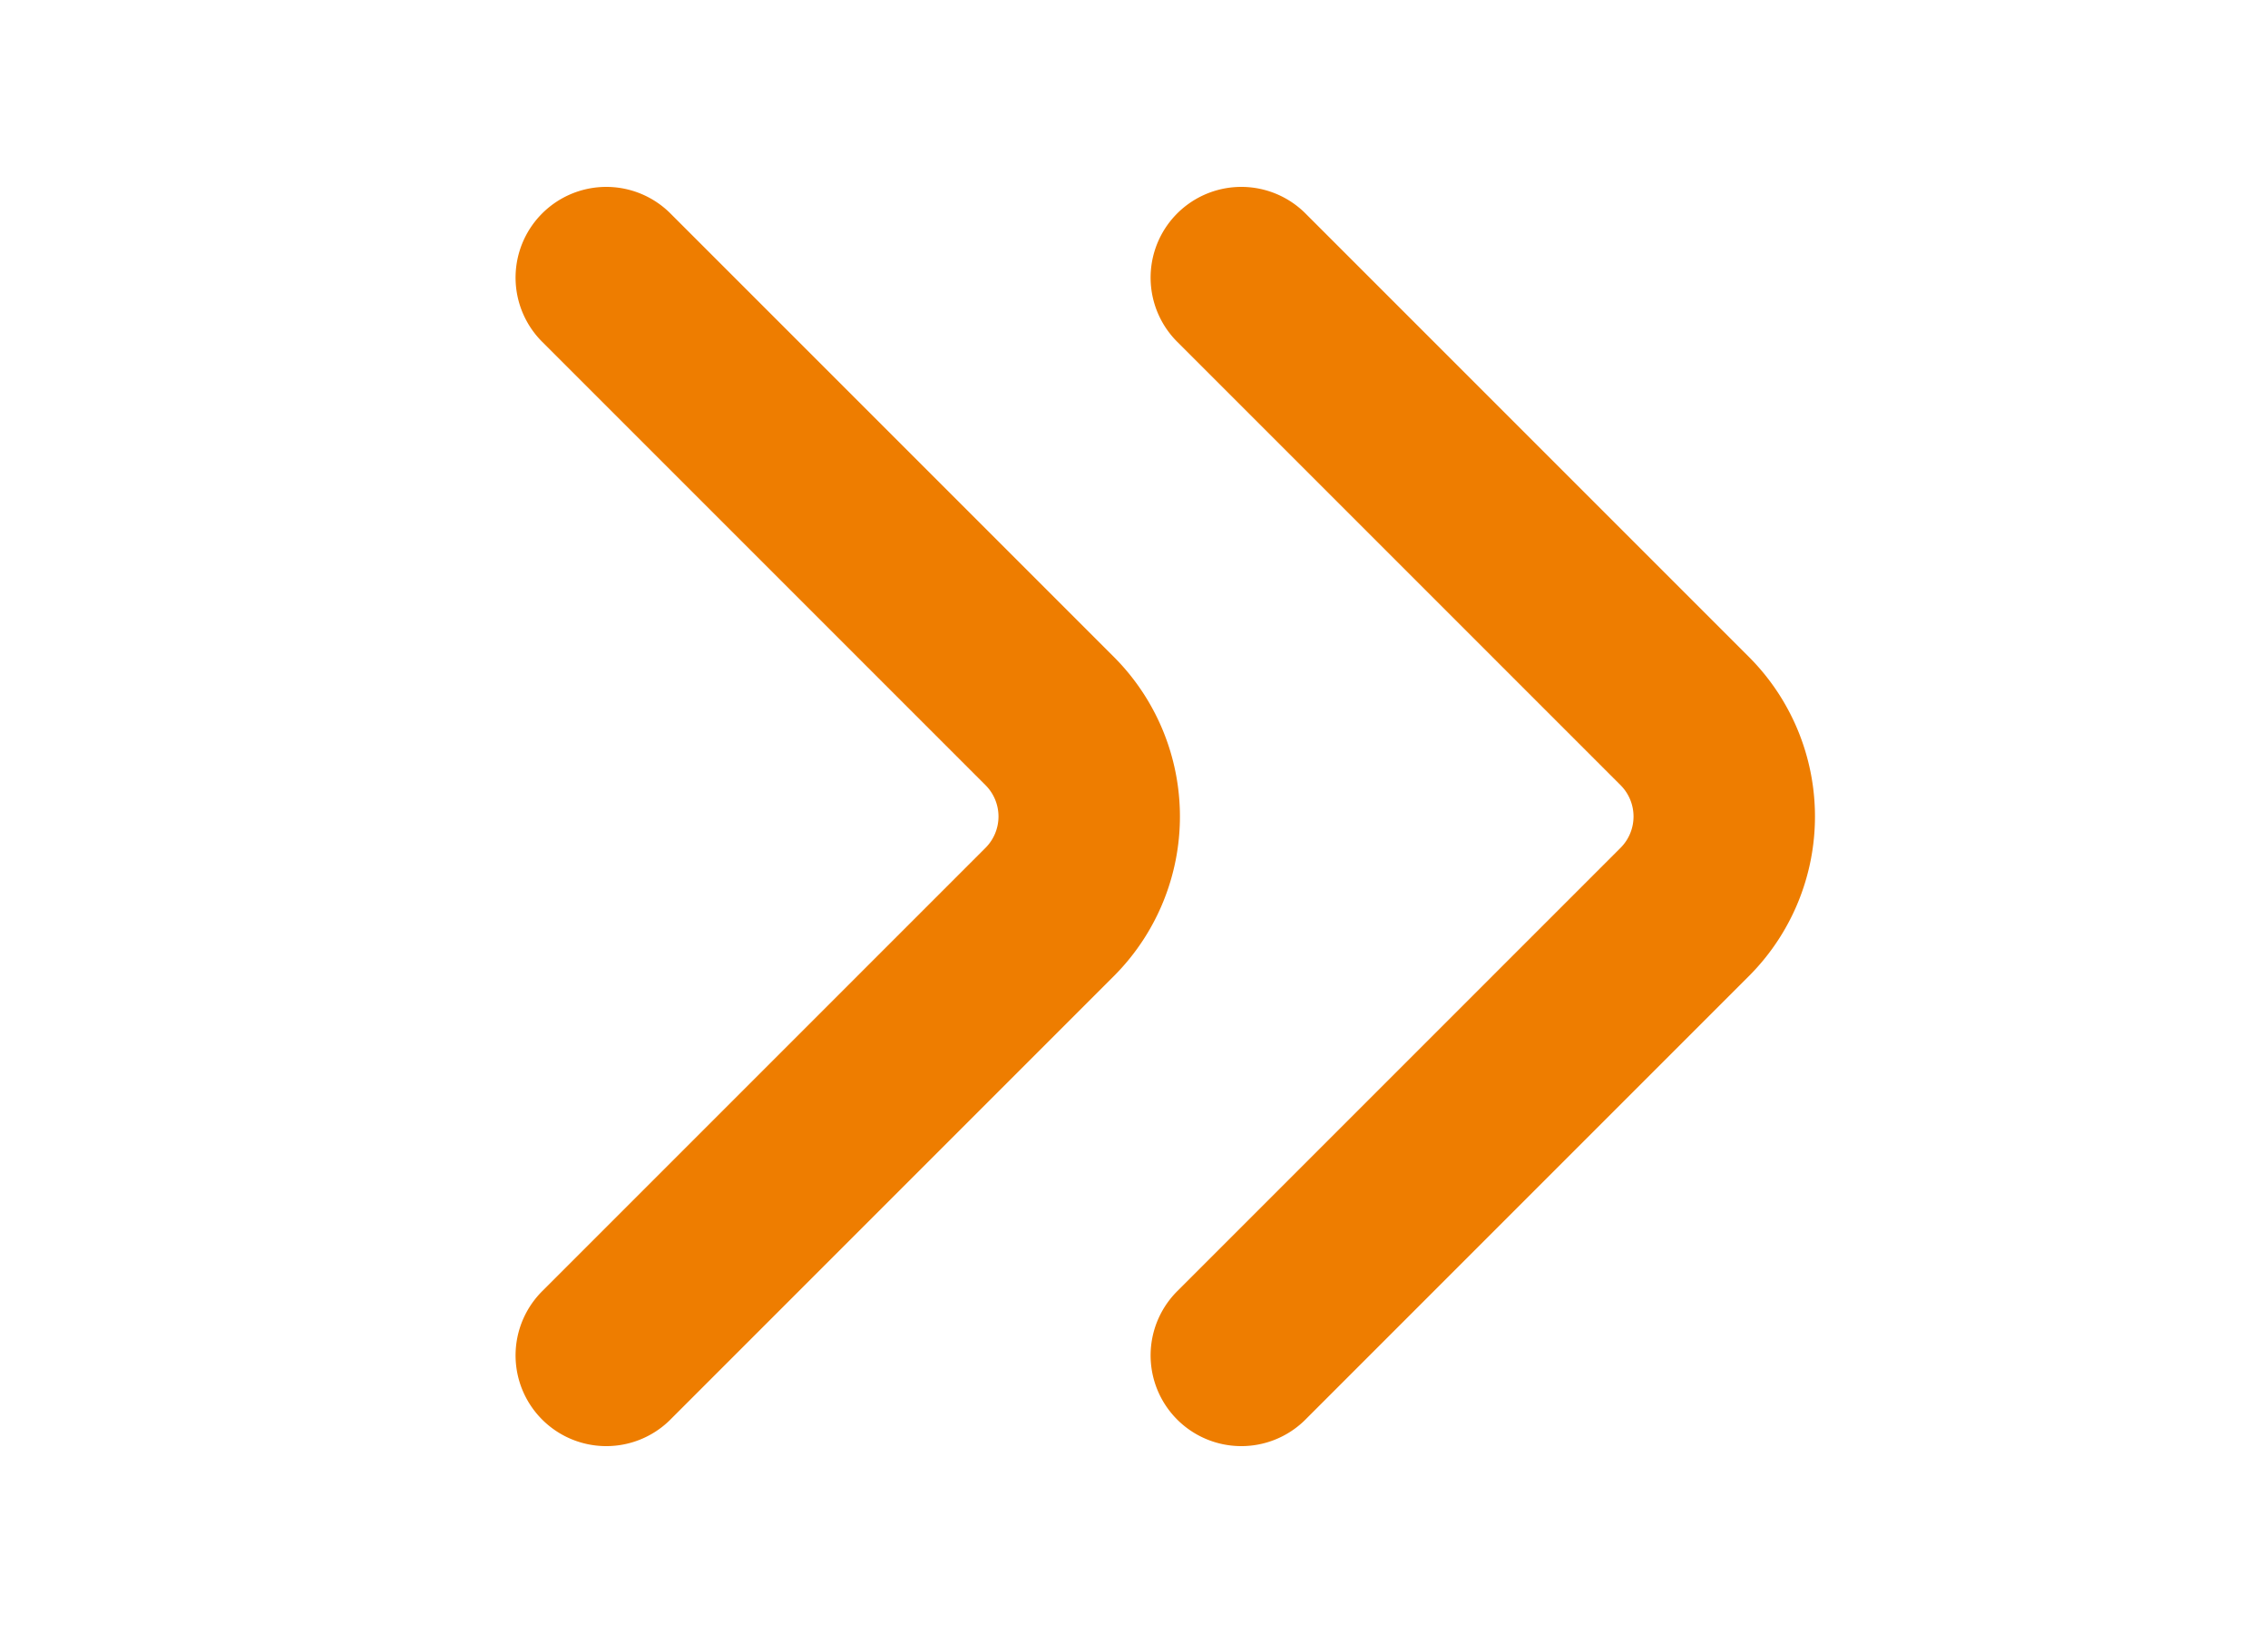 <svg xmlns="http://www.w3.org/2000/svg" width="25" height="18" viewBox="0 0 25 18">
  <g id="arrow-orange" transform="translate(-382.641)">
    <g id="arrow-right" transform="translate(382.641)">
      <g id="arrow-right-2" data-name="arrow-right">
        <path id="Vector" d="M0,11.88,4.89,6.99a1.489,1.489,0,0,0,0-2.1L0,0" transform="translate(6.683 3.06)" fill="none" stroke="#ee7d00" stroke-linecap="round" stroke-linejoin="round" stroke-width="2"/>
        <path id="Vector-2" data-name="Vector" d="M0,0H18V18H0Z" transform="translate(18 18) rotate(180)" fill="none" opacity="0"/>
      </g>
    </g>
    <g id="arrow-right-3" data-name="arrow-right" transform="translate(389.641)">
      <g id="arrow-right-4" data-name="arrow-right">
        <path id="Vector-3" data-name="Vector" d="M0,11.88,4.89,6.99a1.489,1.489,0,0,0,0-2.1L0,0" transform="translate(6.683 3.06)" fill="none" stroke="#ee7d00" stroke-linecap="round" stroke-linejoin="round" stroke-width="2"/>
        <path id="Vector-4" data-name="Vector" d="M0,0H18V18H0Z" transform="translate(18 18) rotate(180)" fill="none" opacity="0"/>
      </g>
    </g>
  </g>
</svg>
